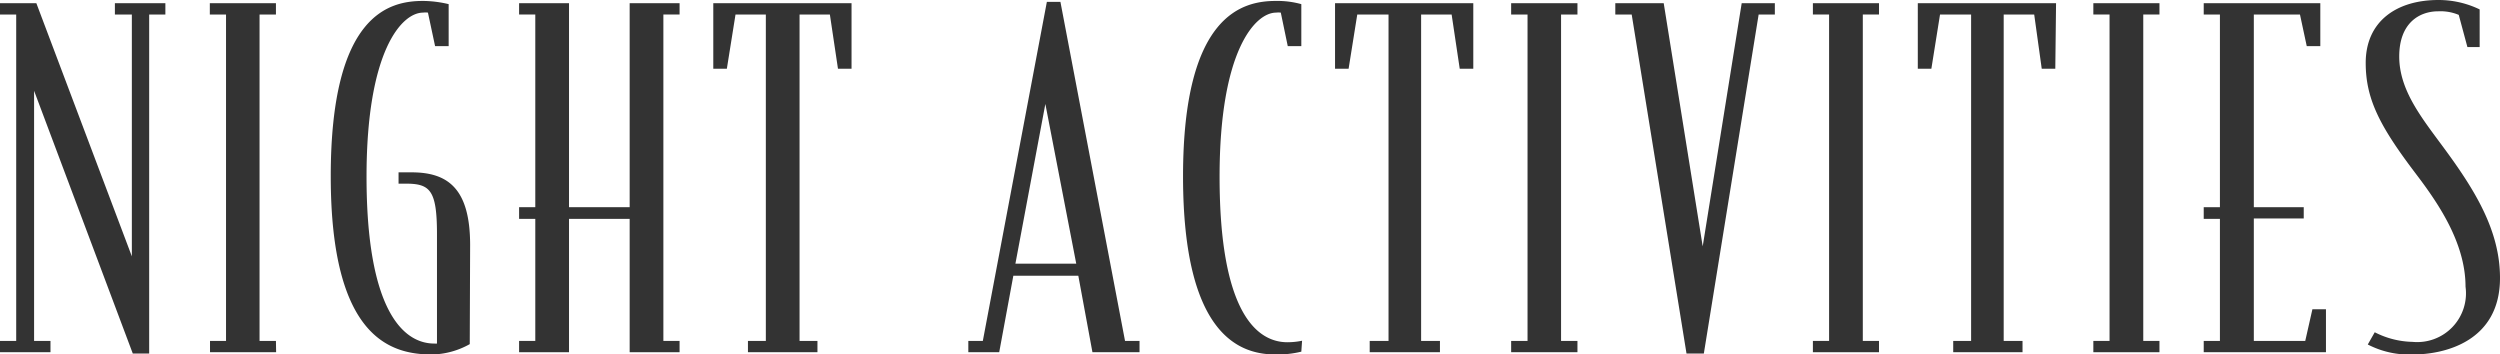 <svg xmlns="http://www.w3.org/2000/svg" viewBox="0 0 132.73 18.82"><defs><style>.cls-1{fill:#333;}</style></defs><g id="レイヤー_2" data-name="レイヤー 2"><g id="header_footer"><path class="cls-1" d="M8.78.77H7.92v18H7.05L1.81,4.82V18.1h.87v.6H0v-.6H.86V.77H0V.17H1.93L7,13.61V.77H6.1V.17H8.78Z"/><path class="cls-1" d="M14.66,18.7H11.15v-.6H12V.77h-.86V.17h3.51v.6h-.87V18.1h.87Z"/><path class="cls-1" d="M24.94,18.27a4.25,4.25,0,0,1-2,.55c-2.16,0-5.38-.84-5.38-9.46S20.68.05,22.46.05a6,6,0,0,1,1.36.17V2.45H23.1L22.72.67a1,1,0,0,0-.26,0c-1.12,0-3,2-3,8.71,0,6.94,1.87,8.86,3.6,8.86a1.06,1.06,0,0,0,.14,0V12.43c0-2.35-.37-2.68-1.67-2.68l-.37,0v-.6s.34,0,.69,0c1.93,0,3.11.86,3.11,3.86Z"/><path class="cls-1" d="M36.08,18.7H33.43V11.62H30.21V18.7H27.56v-.6h.86V11.62h-.86V11h.86V.77h-.86V.17h2.65V11h3.22V.17h2.65v.6h-.86V18.1h.86Z"/><path class="cls-1" d="M45.21,3.65h-.72L44.06.77H42.45V18.1h.95v.6H39.71v-.6h.95V.77H39.05l-.46,2.88h-.72V.17h7.34Z"/><path class="cls-1" d="M60.5,18.7H58l-.75-4.06H53.8l-.75,4.06H51.41v-.6h.77l3.4-18h.72l3.43,18h.77ZM57.14,14,55.5,5.52,53.91,14Z"/><path class="cls-1" d="M69.09,18.67a5.34,5.34,0,0,1-1.35.15c-1.79,0-4.93-.84-4.93-9.46S66,.05,67.74.05a4.75,4.75,0,0,1,1.35.17V2.45h-.72L68,.67a1.06,1.06,0,0,0-.25,0c-1.1,0-3,2-3,8.71,0,7.25,2,8.79,3.6,8.79a3.89,3.89,0,0,0,.78-.08Z"/><path class="cls-1" d="M78.22,3.65H77.5L77.07.77H75.45V18.1h1v.6H72.72v-.6h1V.77H72.06L71.6,3.65h-.72V.17h7.34Z"/><path class="cls-1" d="M83.75,18.7H80.23v-.6h.87V.77h-.87V.17h3.52v.6h-.87V18.1h.87Z"/><path class="cls-1" d="M94.23.77h-.86l-2.91,18h-.92L86.63.77h-.87V.17h2.57L90.4,13.08,92.47.17h1.76Z"/><path class="cls-1" d="M99.76,18.7H96.25v-.6h.86V.77h-.86V.17h3.51v.6H98.9V18.1h.86Z"/><path class="cls-1" d="M109.12,3.65h-.72L108,.77h-1.62V18.1h1v.6h-3.68v-.6h.95V.77H103l-.46,2.88h-.72V.17h7.34Z"/><path class="cls-1" d="M114.65,18.7h-3.51v-.6H112V.77h-.86V.17h3.51v.6h-.86V18.1h.86Z"/><path class="cls-1" d="M123.49,18.7H117v-.6h.86V11.62H117V11h.86V.77H117V.17h6.19V2.45h-.72L122.11.77h-2.45V11h2.65v.6h-2.65V18.1h2.73l.38-1.68h.72Z"/><path class="cls-1" d="M132.73,14.76c0,3.36-2.93,4.06-4.63,4.06a4.78,4.78,0,0,1-2.39-.53l.37-.65a4.58,4.58,0,0,0,2,.51,2.59,2.59,0,0,0,2.82-2.93c0-2.38-1.53-4.54-2.68-6.05-1.87-2.47-2.62-3.91-2.62-5.83,0-2.21,1.64-3.34,3.86-3.34a5,5,0,0,1,2.19.5v2H131L130.54.79A2.51,2.51,0,0,0,129.45.6c-1,0-2.07.62-2.07,2.4s1.18,3.24,2.33,4.8C131.38,10.06,132.73,12.22,132.73,14.76Z"/></g></g></svg>